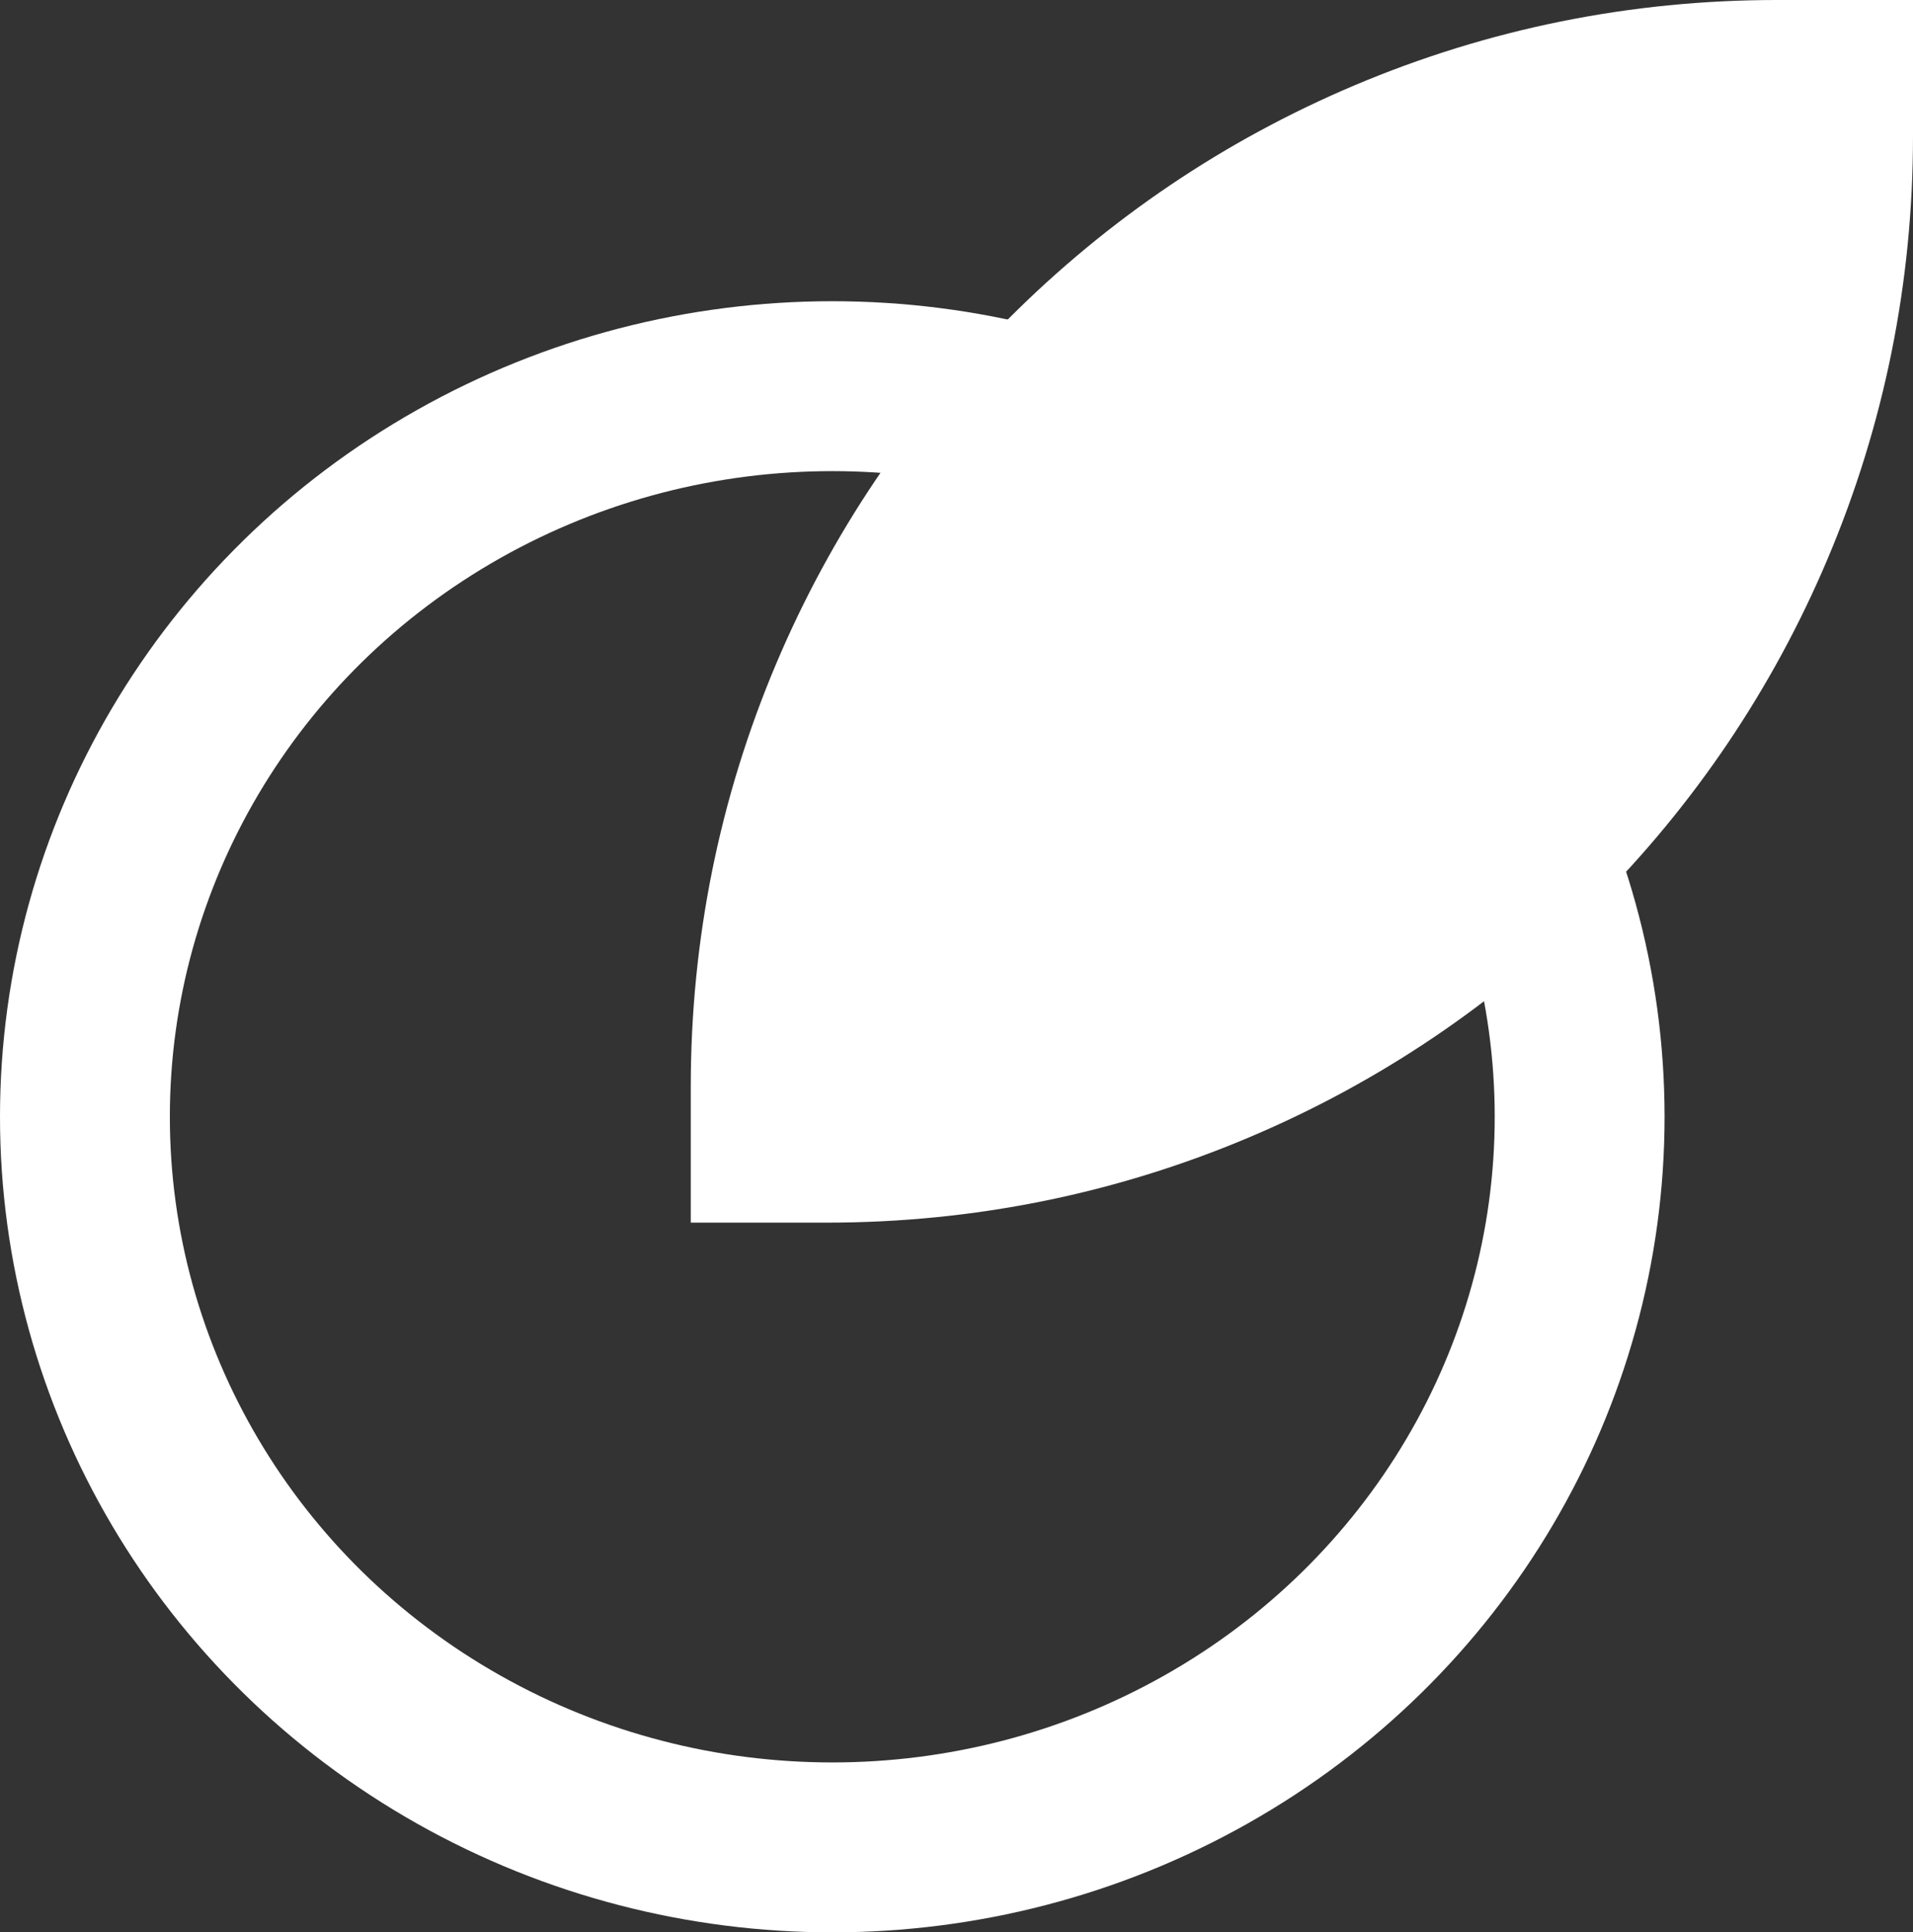 <svg xmlns="http://www.w3.org/2000/svg" width="56.313" height="56.864" viewBox="0 0 56.313 56.864">
  <rect x="0" y="0" width="56.313" height="56.864" fill="#333333" stroke="none"/>
  <g id="Group_56" data-name="Group 56" transform="translate(-183.784 -1931.65)">
    <g id="Ellipse_15" data-name="Ellipse 15" transform="translate(183.784 1940.514)" fill="none" stroke="#fff" stroke-width="5">
      <ellipse cx="24.5" cy="24" rx="24.5" ry="24" stroke="none"/>
      <ellipse cx="24.5" cy="24" rx="22" ry="21.5" fill="none"/>
    </g>
    <g id="Group_55" data-name="Group 55" transform="translate(236.097 1935.65) rotate(90)">
      <g id="Shape" transform="translate(27.979 0) rotate(90)" fill="#fff">
        <path d="M -1.479797333558963e-06 29.979 L -2 29.979 L -2 27.979 C -2 23.933 -1.207 20.006 0.357 16.309 C 1.867 12.739 4.028 9.533 6.781 6.781 C 9.533 4.028 12.739 1.867 16.309 0.357 C 20.006 -1.207 23.933 -2 27.979 -2 L 29.979 -2 L 29.979 -6.286621356821342e-08 C 29.979 4.046 29.186 7.972 27.622 11.67 C 26.112 15.24 23.951 18.446 21.198 21.198 C 18.446 23.951 15.24 26.112 11.67 27.622 C 7.973 29.186 4.046 29.979 -1.479797333558963e-06 29.979 Z" stroke="none"/>
        <path d="M -1.479797333558963e-06 27.979 C 15.452 27.979 27.979 15.452 27.979 -6.286621356821342e-08 C 12.527 -6.286621356821342e-08 -1.479797333558963e-06 12.527 -1.479797333558963e-06 27.979 M -1.479797333558963e-06 31.979 L -4 31.979 L -4 27.979 C -4 23.663 -3.154 19.475 -1.485 15.53 C 0.126 11.722 2.431 8.302 5.366 5.366 C 8.302 2.431 11.722 0.126 15.53 -1.485 C 19.475 -3.154 23.663 -4 27.979 -4 L 31.979 -4 L 31.979 -6.286621356821342e-08 C 31.979 4.315 31.133 8.504 29.464 12.449 C 27.853 16.257 25.548 19.677 22.612 22.612 C 19.677 25.548 16.257 27.853 12.449 29.464 C 8.504 31.133 4.315 31.979 -1.479797333558963e-06 31.979 Z" stroke="none" fill="#fff"/>
      </g>
    </g>
  </g>
</svg>
